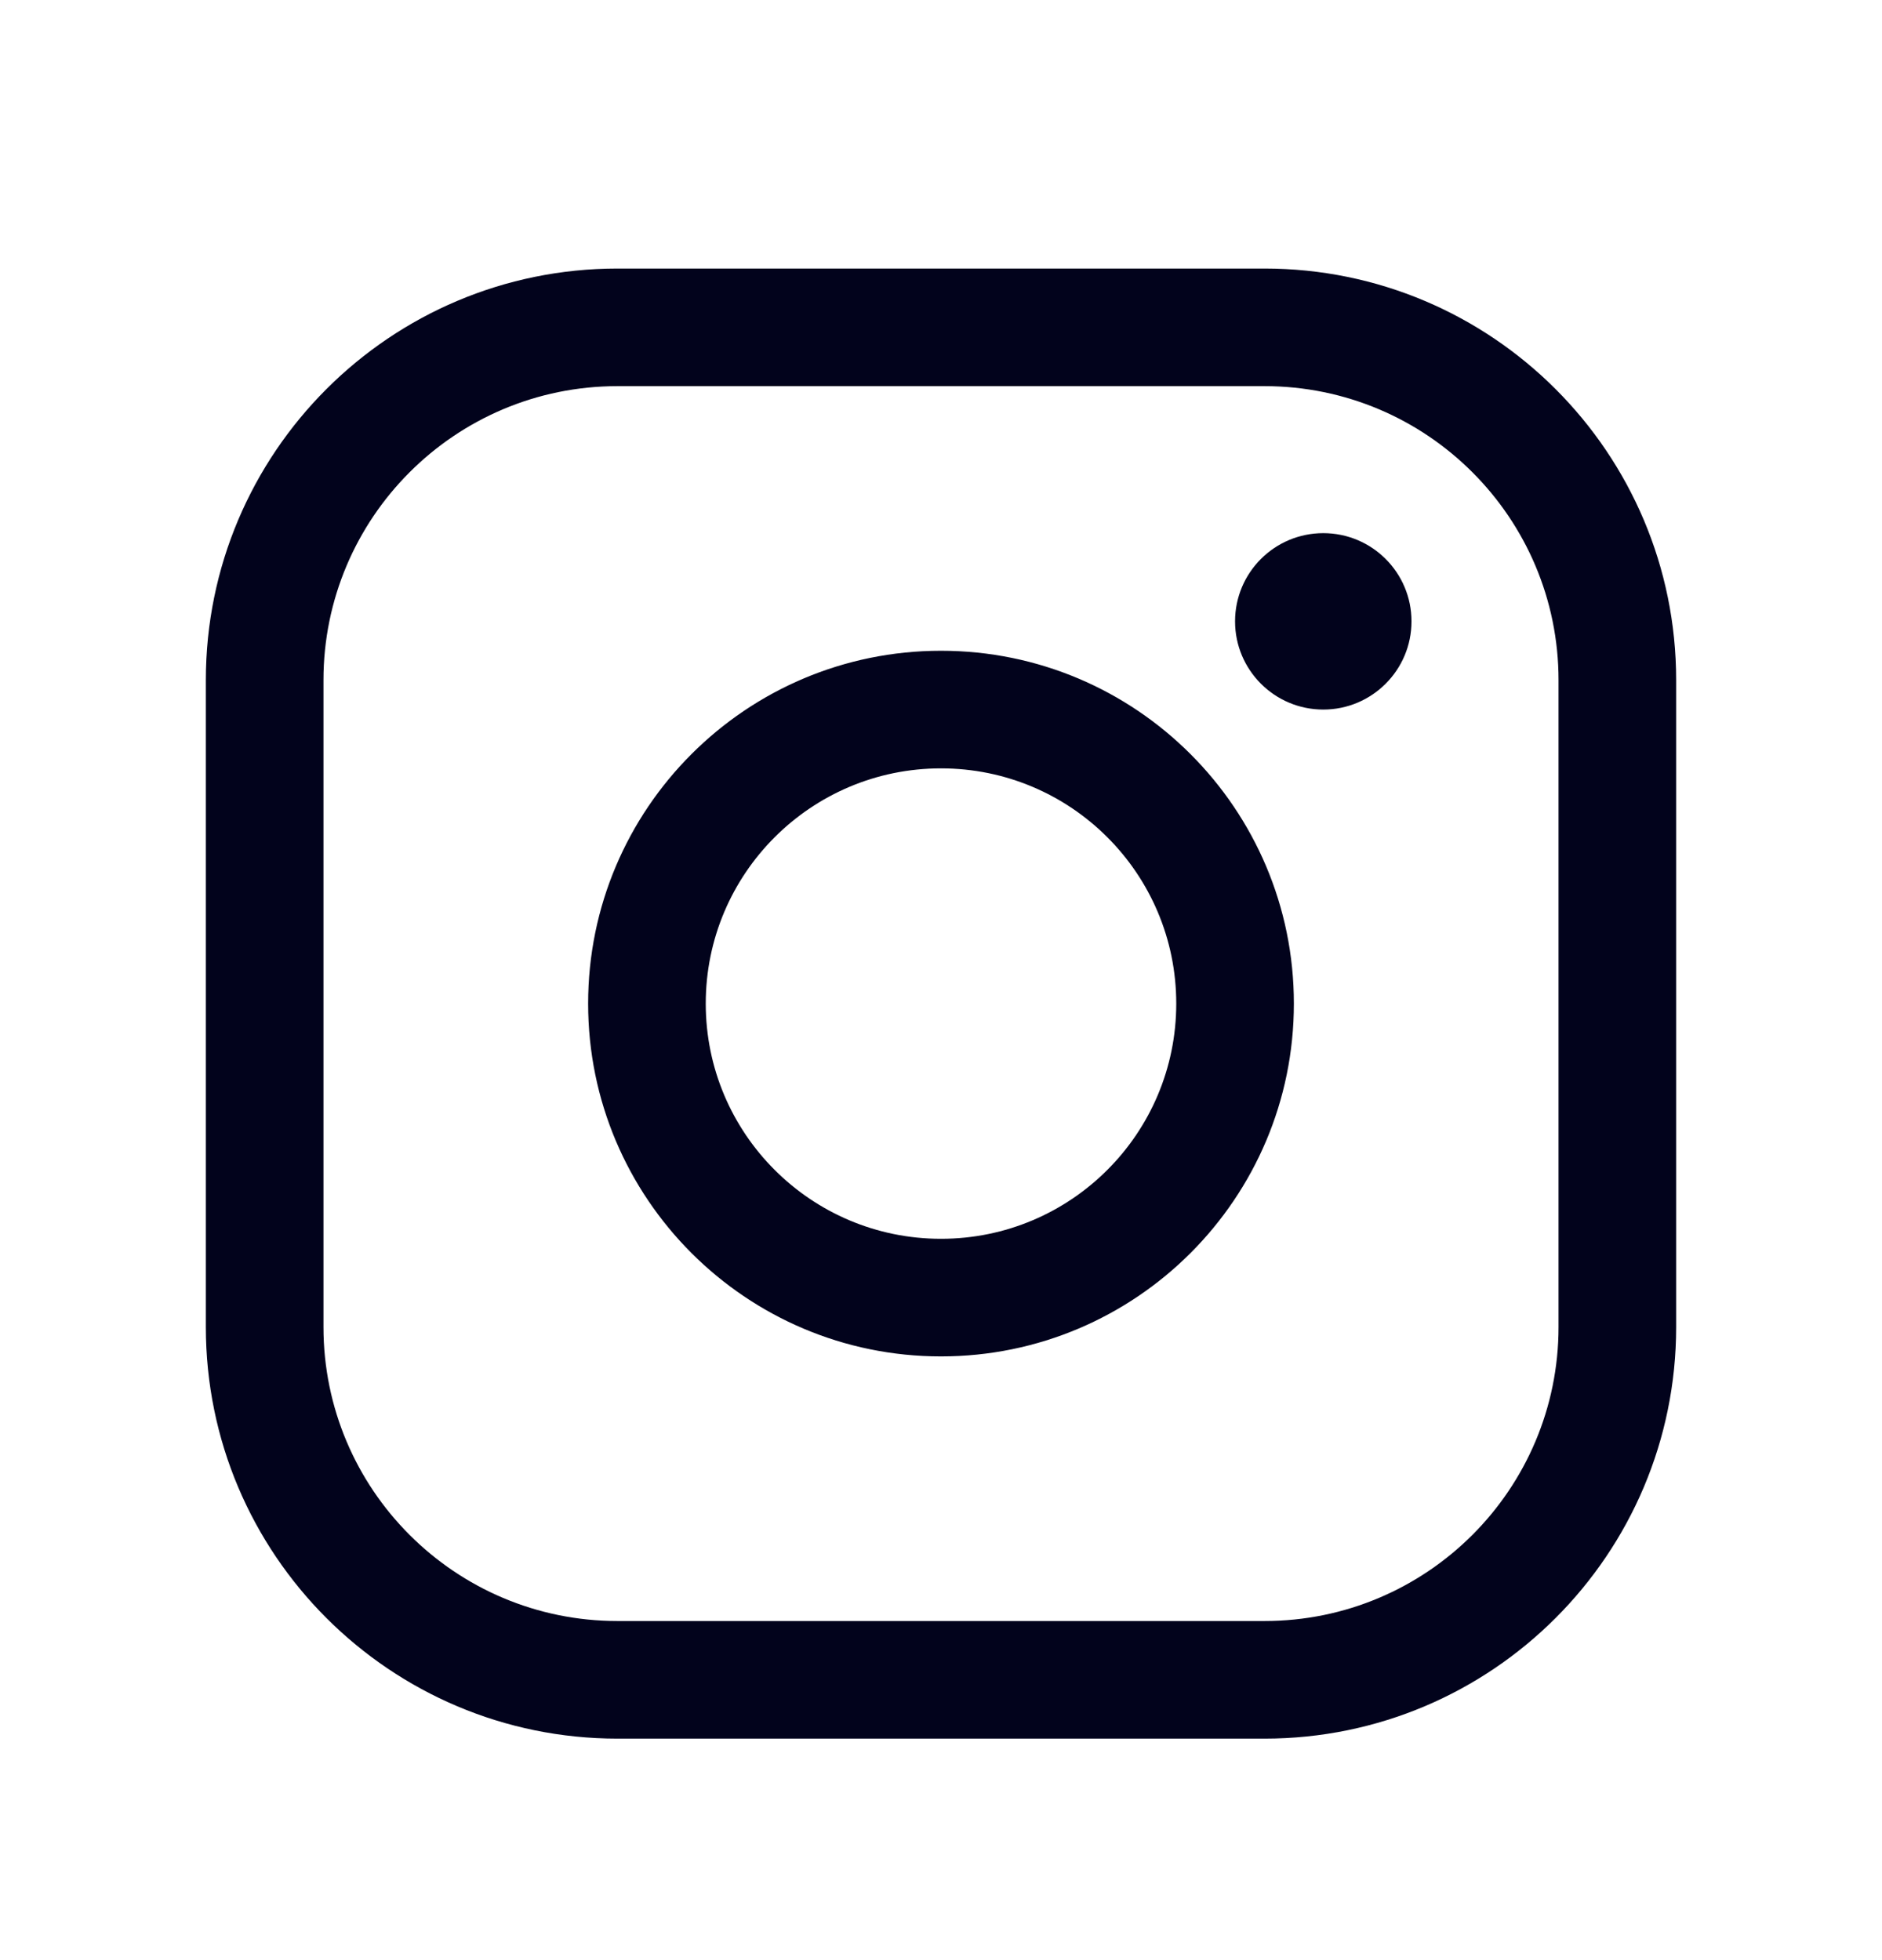 <svg width="24" height="25" viewBox="0 0 24 25" fill="none" xmlns="http://www.w3.org/2000/svg">
<path fill-rule="evenodd" clip-rule="evenodd" d="M7.875 4.925C5.804 4.925 4.125 6.604 4.125 8.675V16.925C4.125 18.996 5.804 20.675 7.875 20.675H16.125C18.196 20.675 19.875 18.996 19.875 16.925V8.675C19.875 6.604 18.196 4.925 16.125 4.925H7.875ZM2.625 8.675C2.625 5.775 4.976 3.425 7.875 3.425H16.125C19.024 3.425 21.375 5.775 21.375 8.675V16.925C21.375 19.824 19.024 22.175 16.125 22.175H7.875C4.976 22.175 2.625 19.824 2.625 16.925V8.675ZM12 9.8C10.343 9.8 9 11.143 9 12.8C9 14.457 10.343 15.8 12 15.8C13.657 15.8 15 14.457 15 12.8C15 11.143 13.657 9.8 12 9.8ZM7.5 12.8C7.5 10.315 9.515 8.3 12 8.3C14.485 8.3 16.5 10.315 16.5 12.8C16.5 15.285 14.485 17.3 12 17.3C9.515 17.3 7.5 15.285 7.5 12.8ZM18 7.925C18 8.546 17.496 9.05 16.875 9.05C16.254 9.05 15.75 8.546 15.75 7.925C15.75 7.303 16.254 6.8 16.875 6.8C17.496 6.8 18 7.303 18 7.925Z" fill="#02031C"/>
</svg>
